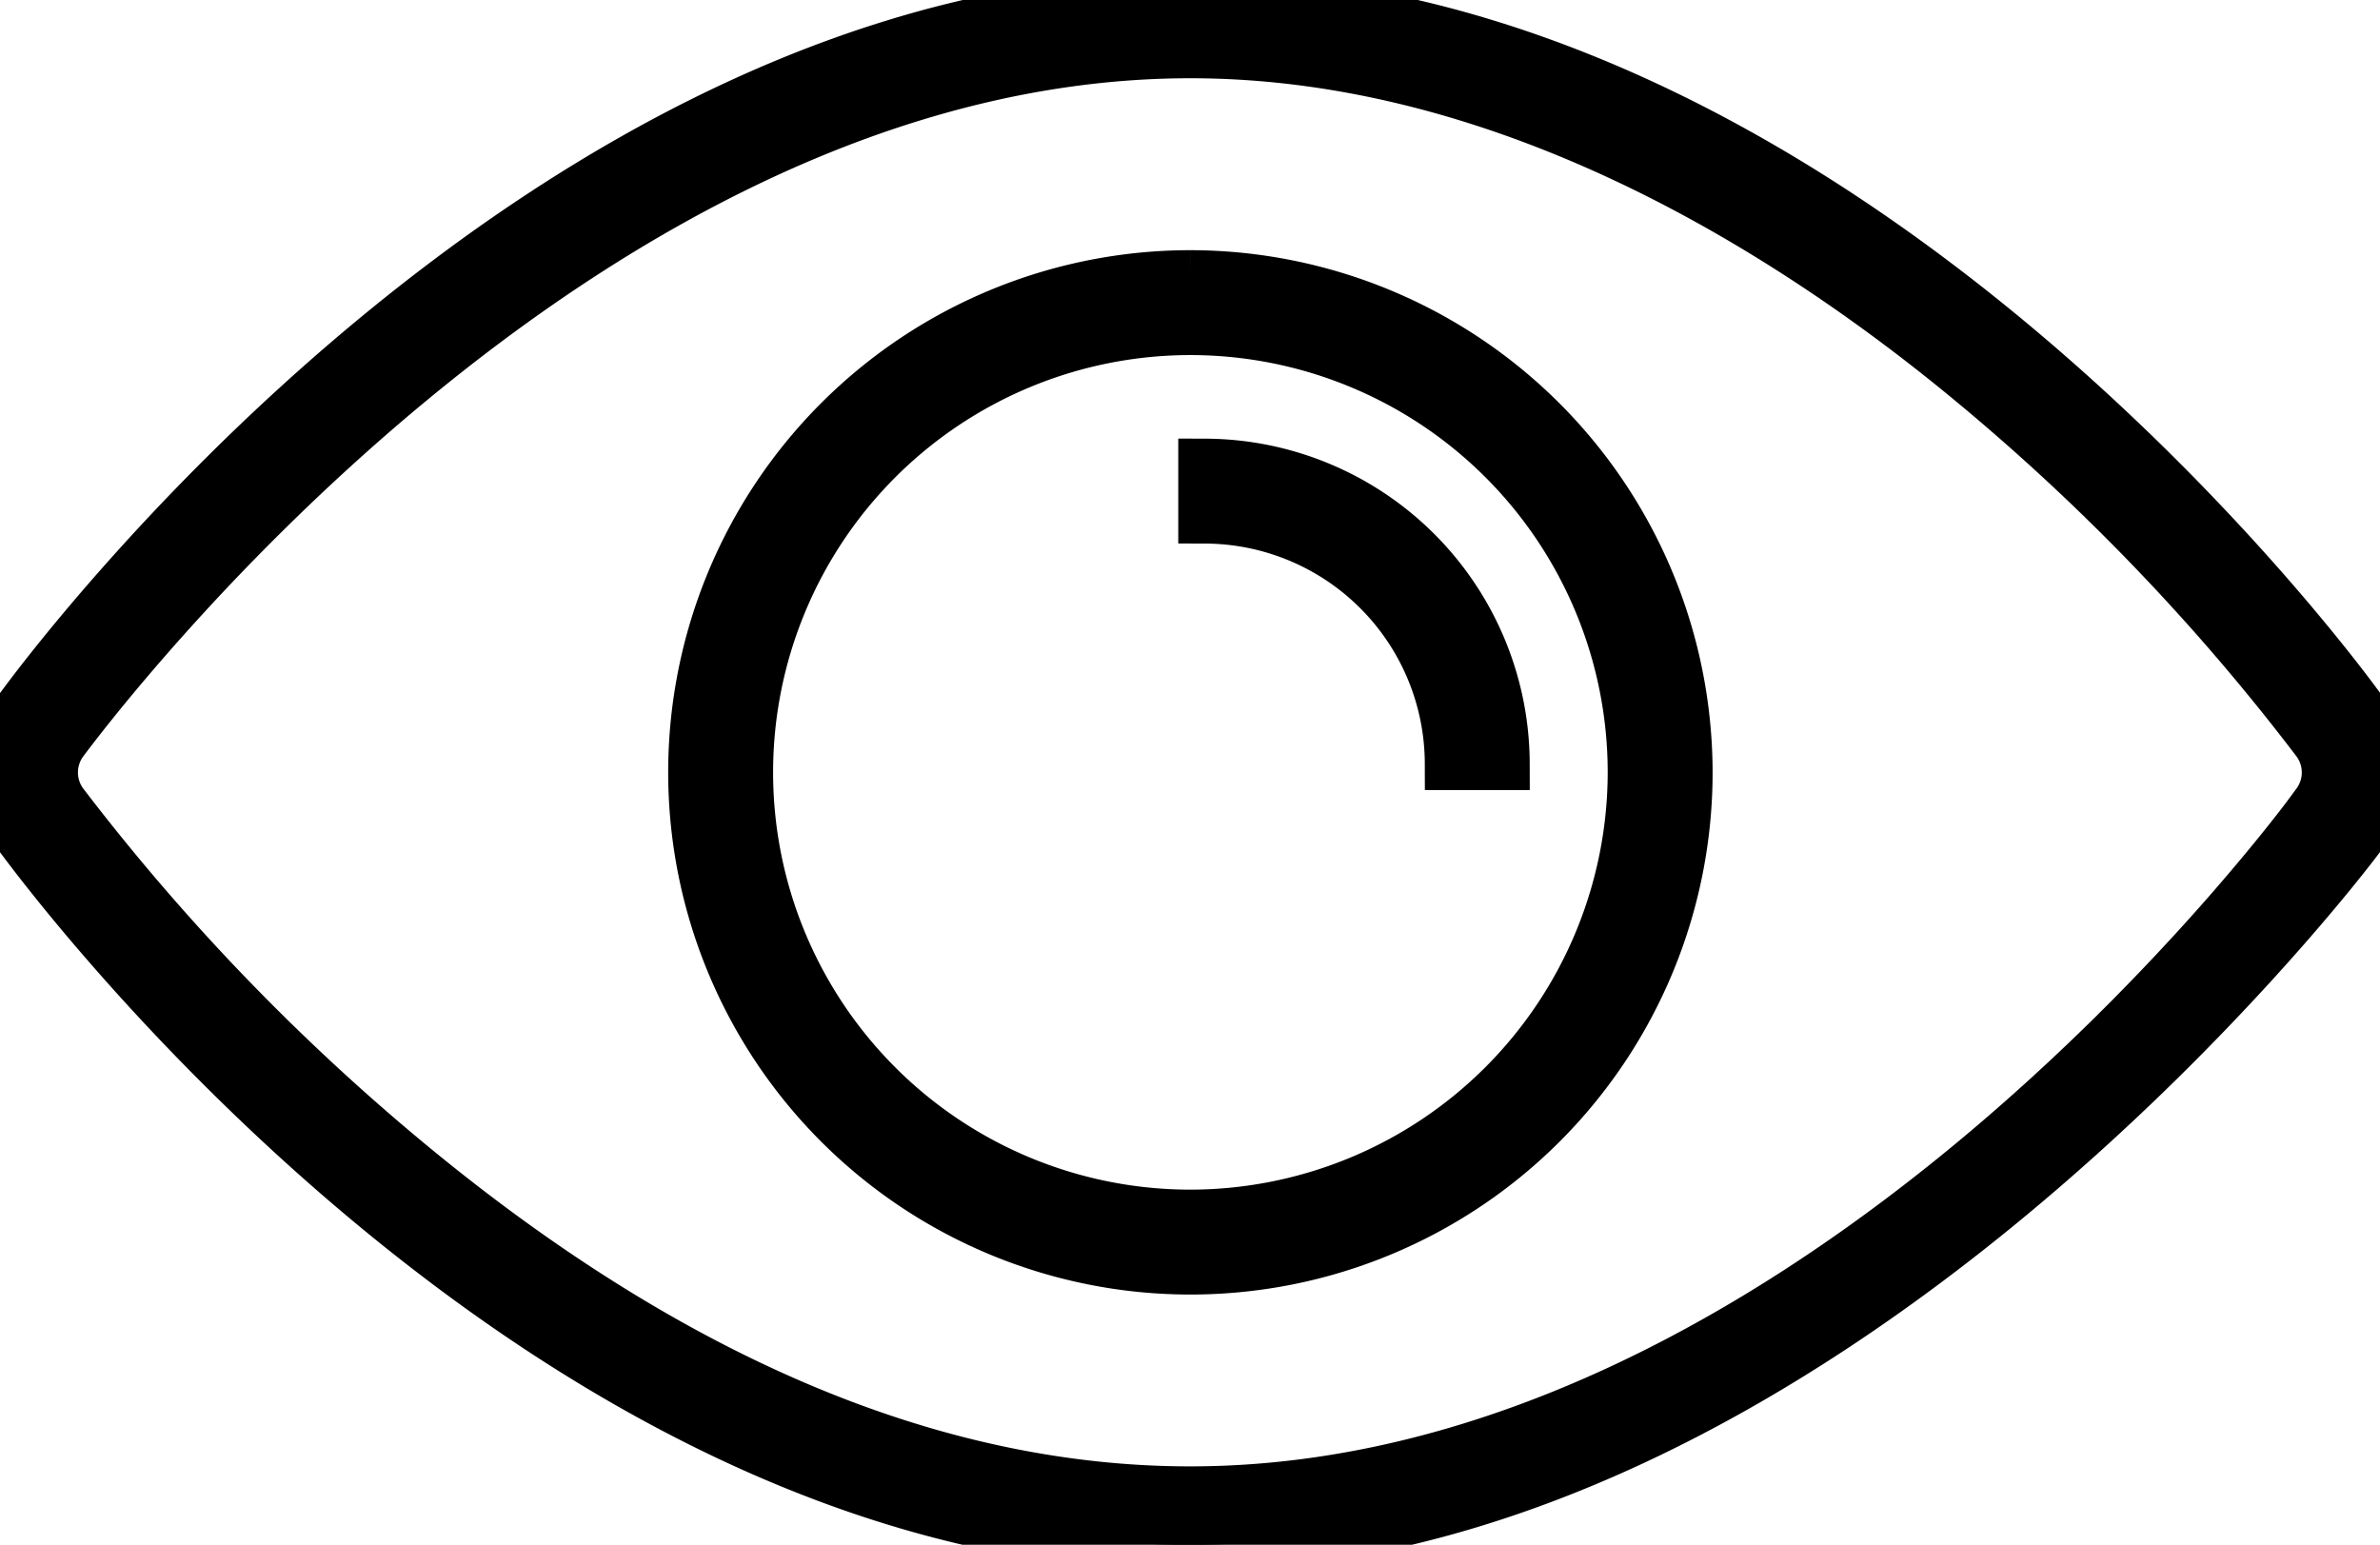 <?xml version="1.0" encoding="UTF-8"?> <svg xmlns="http://www.w3.org/2000/svg" xmlns:xlink="http://www.w3.org/1999/xlink" width="44.737" height="29.04" viewBox="0 0 44.737 29.04"><defs><clipPath id="clip-path"><rect id="Rectangle_79" data-name="Rectangle 79" width="44.737" height="29.039" fill="none" stroke="#000" stroke-width="1"></rect></clipPath></defs><g id="Group_375" data-name="Group 375" transform="translate(0 0)"><g id="Group_374" data-name="Group 374" transform="translate(0 0)" clip-path="url(#clip-path)"><path id="Path_741" data-name="Path 741" d="M44.358,13.353C43.965,12.8,34.57,0,22.374,0S.786,12.8.383,13.353a1.984,1.984,0,0,0,0,2.344C1.39,17.062,10.579,29.04,22.371,29.04s21.585-12.8,21.984-13.347a1.975,1.975,0,0,0,0-2.338Zm-.786,1.768c-.384.53-9.569,12.944-21.2,12.944-4.834,0-9.809-2.1-14.8-6.258a41.428,41.428,0,0,1-6.409-6.686,1.009,1.009,0,0,1,0-1.2C1.561,13.395,10.79.971,22.376.971c6.019,0,11.368,3.4,14.793,6.258a40.968,40.968,0,0,1,6.4,6.692,1.009,1.009,0,0,1,0,1.2Z" transform="translate(0 0)" stroke="#000" stroke-width="1"></path><path id="Path_742" data-name="Path 742" d="M36.175,10.7a9.316,9.316,0,1,0,9.316,9.316A9.328,9.328,0,0,0,36.175,10.7m0,17.66a8.344,8.344,0,1,1,8.344-8.344,8.354,8.354,0,0,1-8.344,8.344" transform="translate(-13.799 -5.497)" stroke="#000" stroke-width="1"></path><path id="Path_743" data-name="Path 743" d="M46.577,17.988v.972a4.646,4.646,0,0,1,4.634,4.634h.972A5.621,5.621,0,0,0,46.577,17.988Z" transform="translate(-23.929 -9.242)" stroke="#000" stroke-width="1"></path></g></g></svg> 
